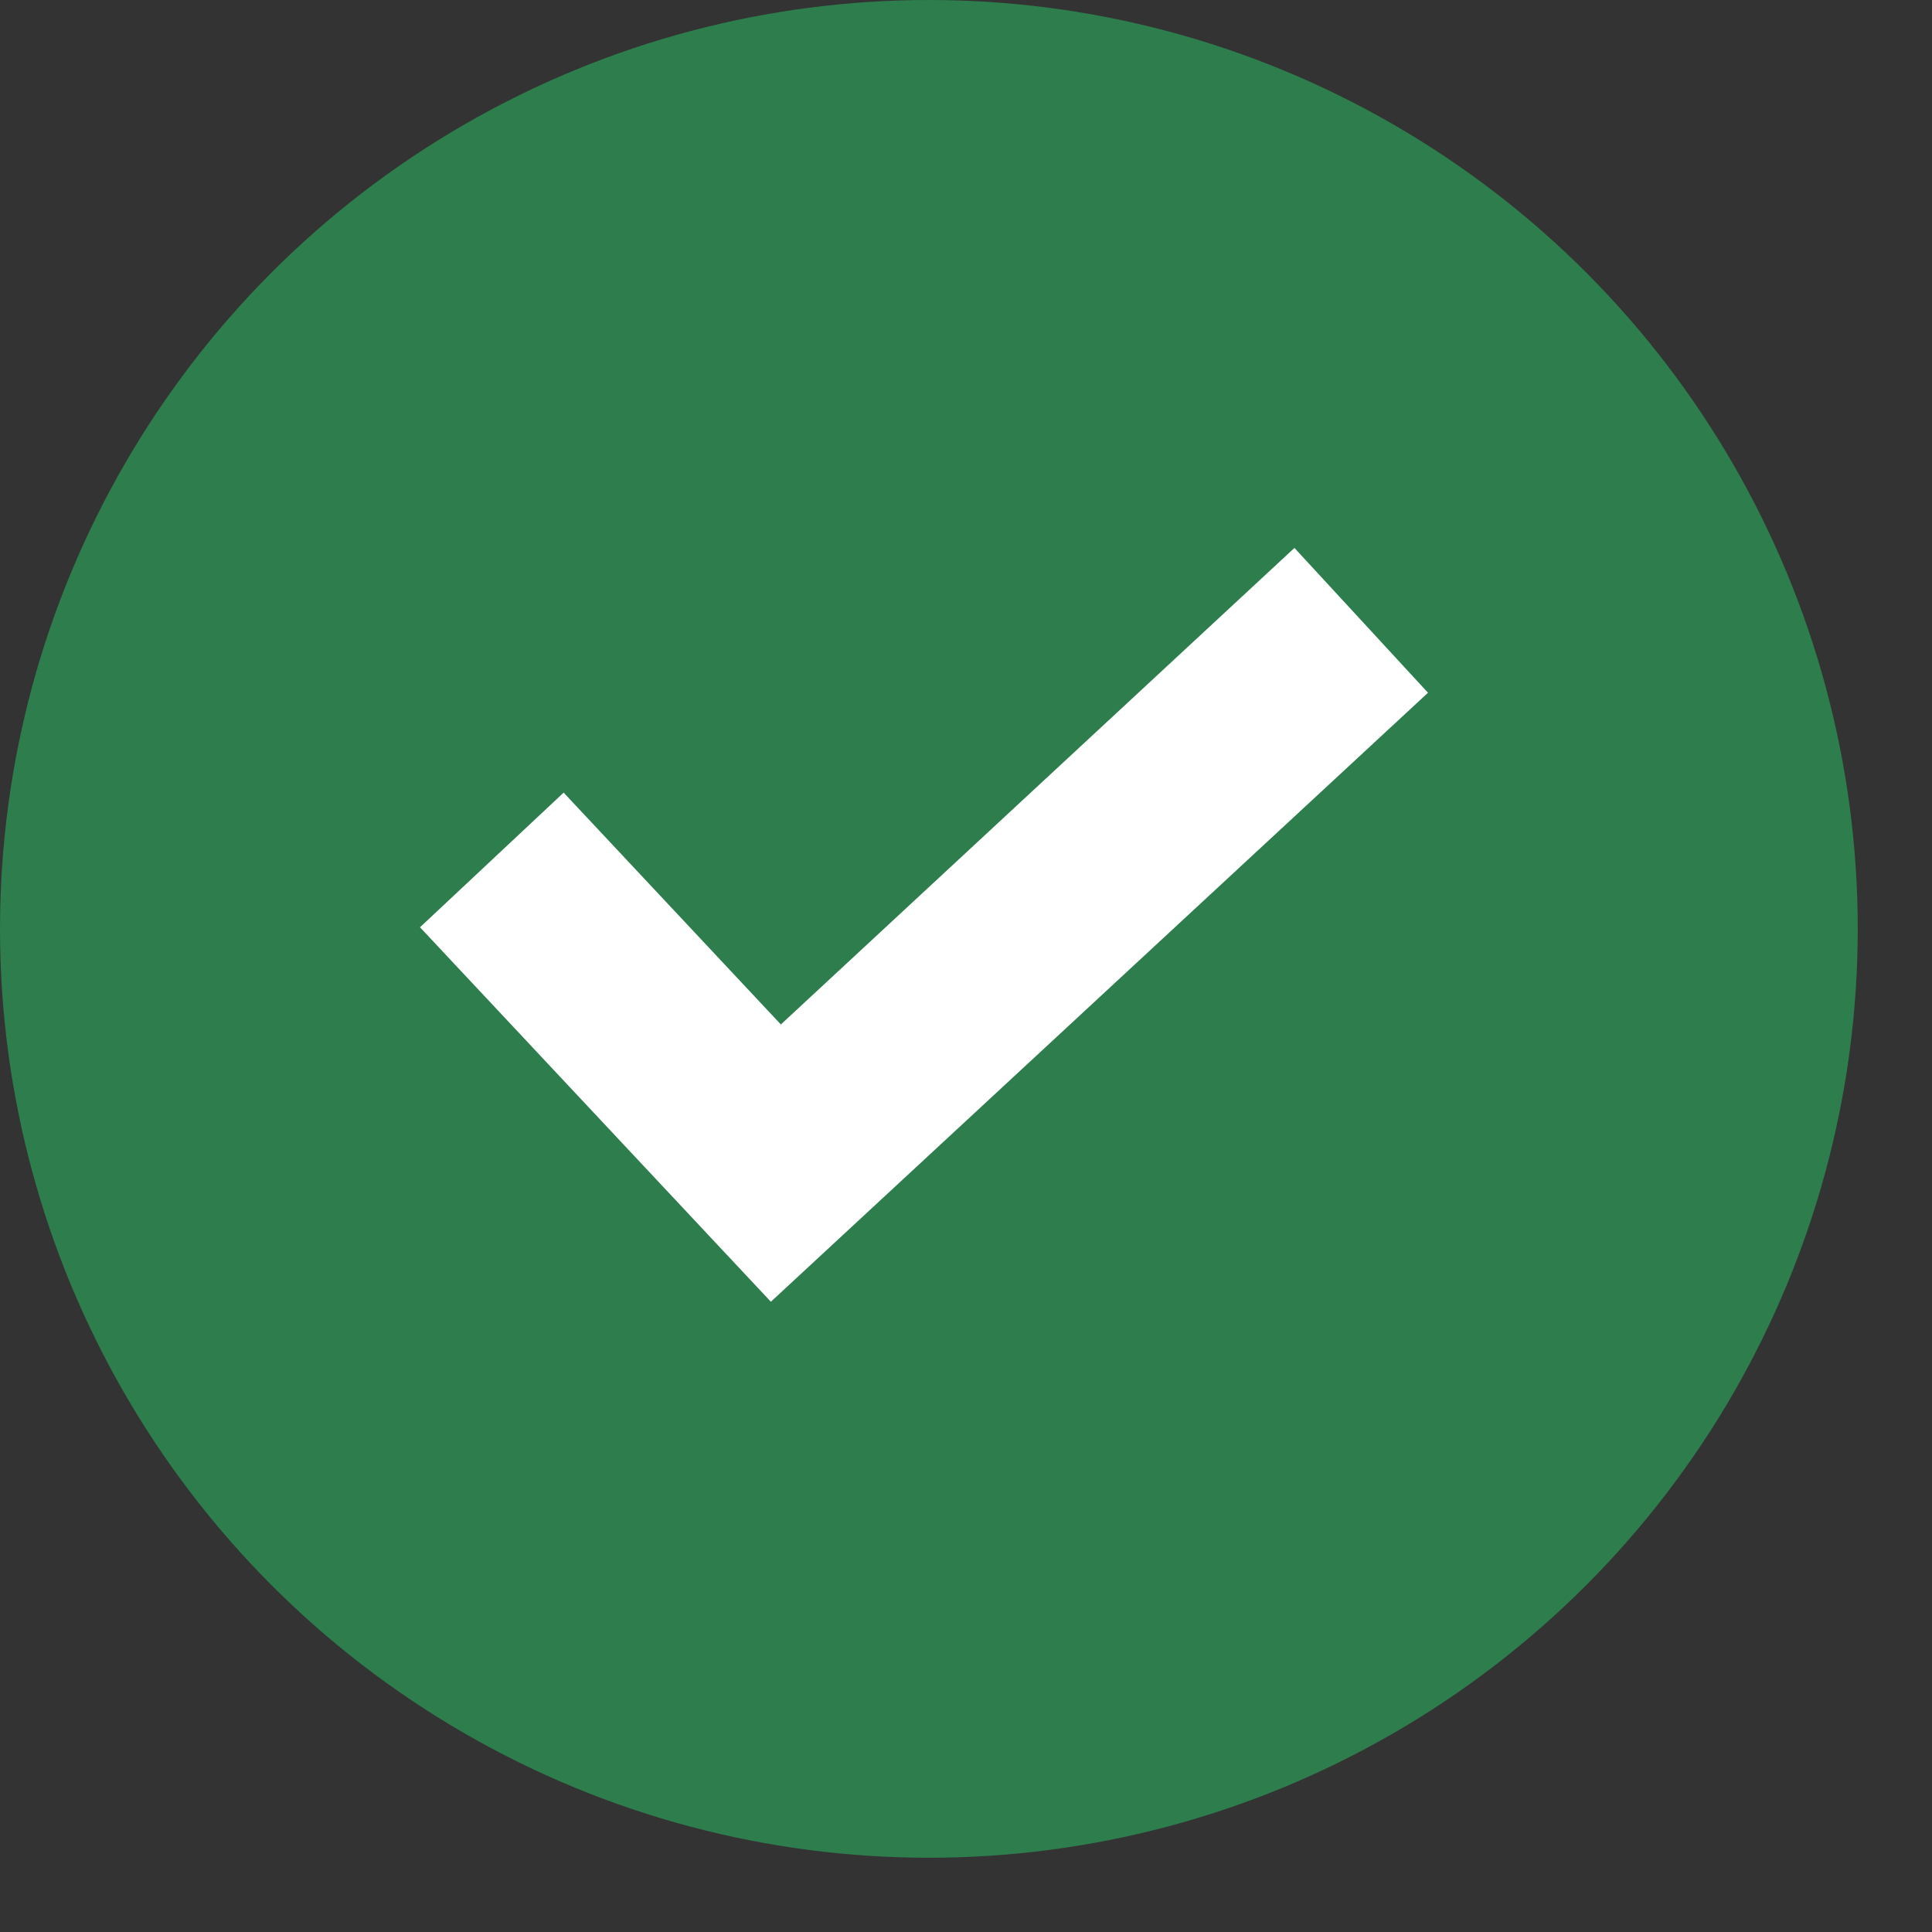 <svg xmlns="http://www.w3.org/2000/svg" width="23" height="23" viewBox="0 0 23 23" fill="none"><rect x="0" y="0" width="23" height="23" fill="#333333" stroke="none"/><circle cx="11.058" cy="11.058" r="11.058" fill="#2D7D4D"></circle><g clip-path="url(#clip0_1543_4882)"><path d="M15.41 6.523L9.296 12.196L6.71 9.436L5 11.039L9.177 15.497L17 8.247L15.41 6.523Z" fill="white"></path></g><defs><clipPath id="clip0_1543_4882"><rect width="12" height="12" fill="white" transform="translate(5 5)"></rect></clipPath></defs></svg>